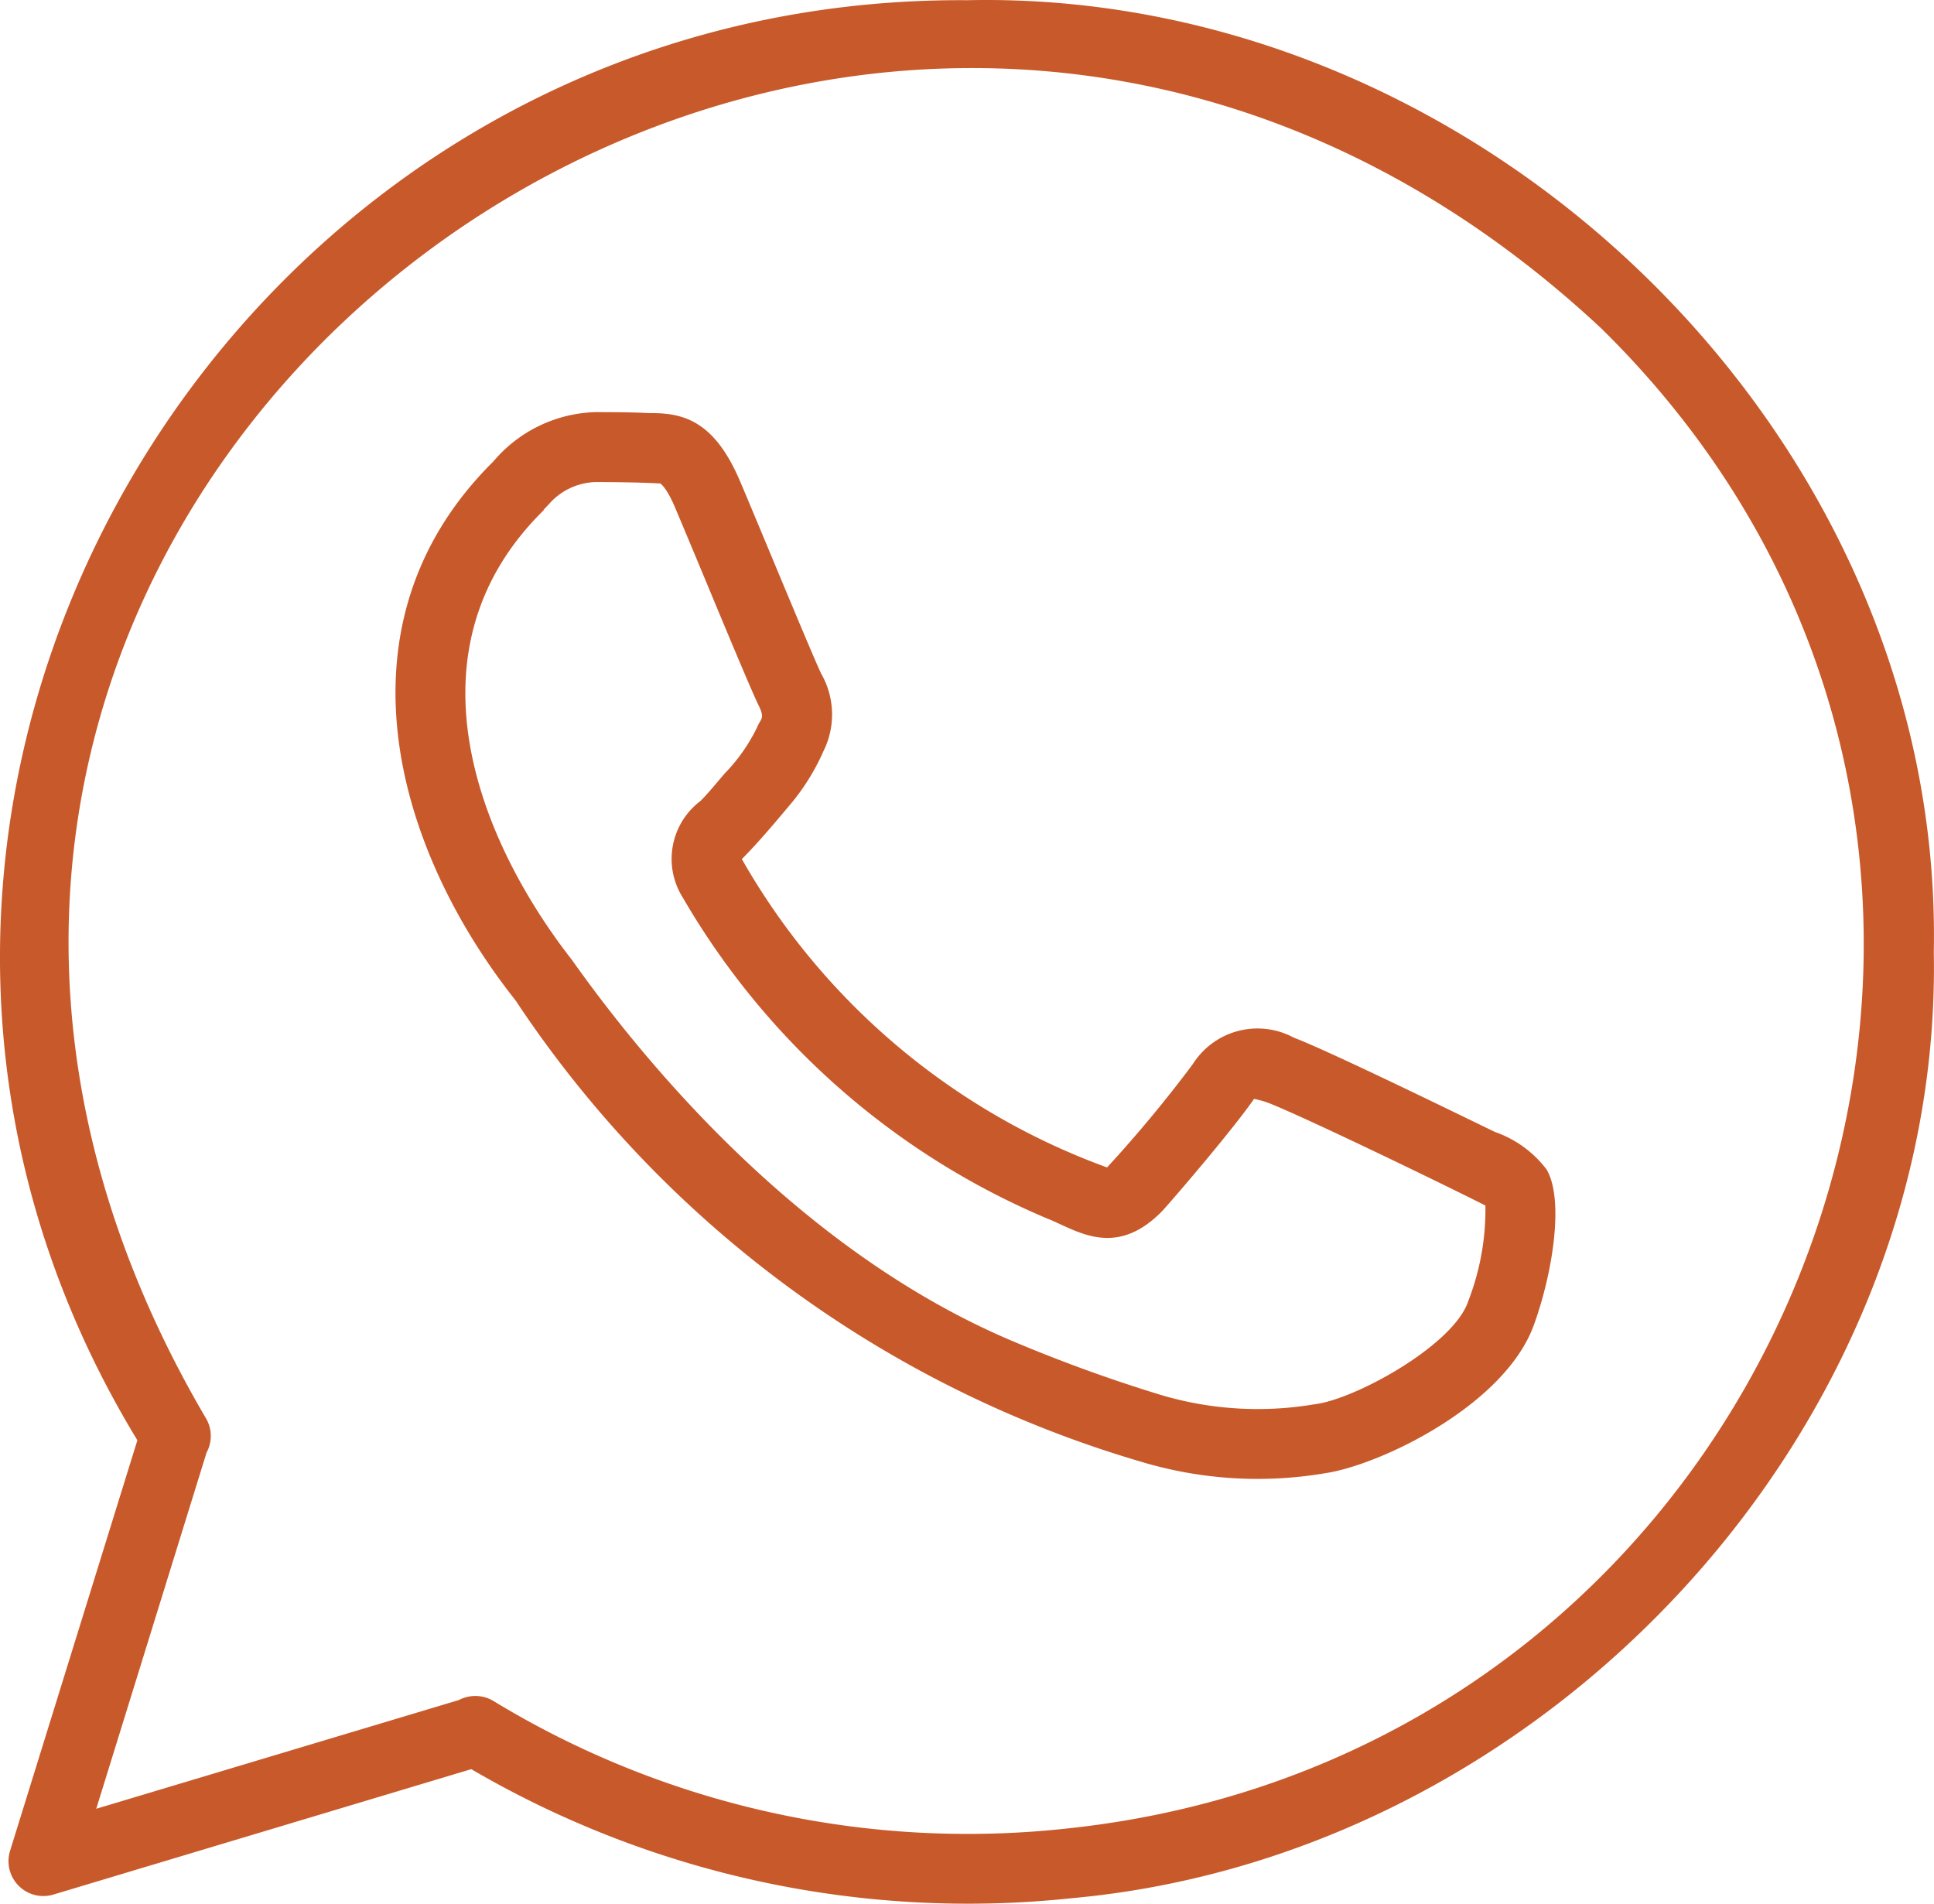 <svg xmlns="http://www.w3.org/2000/svg" width="38.362" height="37.757" viewBox="0 0 38.362 37.757"><g id="Group_34806" data-name="Group 34806" transform="translate(0 0)"><path id="Path_12" data-name="Path 12" d="M121.74,155.547a22.456,22.456,0,0,0,12.394,9.144,8.013,8.013,0,0,0,3.66.232c1.1-.163,3.566-1.348,4.143-2.94.385-1.064.6-2.507.25-3.088a2.187,2.187,0,0,0-1.016-.739c-.124-.055-3.233-1.585-3.995-1.872a1.518,1.518,0,0,0-2.005.526,25.994,25.994,0,0,1-1.7,2.048,13.742,13.742,0,0,1-7.244-6.116c.334-.336.671-.739.99-1.119a4.366,4.366,0,0,0,.626-1.016,1.631,1.631,0,0,0-.043-1.544c-.185-.385-1.273-3.031-1.622-3.846-.526-1.215-1.161-1.326-1.8-1.321-.348-.018-.747-.019-1.056-.019a2.75,2.75,0,0,0-2.025.98C118.108,148.01,119.277,152.44,121.74,155.547Zm.554-9.733.109-.115a1.278,1.278,0,0,1,.913-.435c.386,0,.891.006,1.293.028.012.008.128.087.289.467.147.347.363.864.59,1.409.6,1.447.978,2.34,1.071,2.524.137.277.036.263-.032.442a3.5,3.5,0,0,1-.647.917c-.169.2-.343.41-.477.541a1.439,1.439,0,0,0-.345,1.917,15.171,15.171,0,0,0,7.214,6.357c.569.218,1.349.831,2.3-.151.3-.332,1.4-1.619,1.815-2.217a1.829,1.829,0,0,1,.317.092c.768.31,3.314,1.54,4.272,2.023a5.016,5.016,0,0,1-.342,1.9c-.288.87-2.251,1.951-3.048,2.042a6.735,6.735,0,0,1-3.048-.185,30.208,30.208,0,0,1-2.97-1.08c-4.183-1.777-7.251-5.487-8.706-7.541-1.871-2.394-3.378-6.168-.561-8.931Z" transform="translate(-111.512 -135.703)" fill="#c8592a"></path><path id="Path_13" data-name="Path 13" d="M34.8,92.818a.691.691,0,0,0,.691.175l8.288-2.487a19.519,19.519,0,0,0,11.915,2.559c9.4-.852,17.272-9.3,17.095-18.766.2-10.236-8.959-19.1-19.173-18.878-14.654-.1-24.128,15.959-16.46,28.562l-2.525,8.142A.693.693,0,0,0,34.8,92.818Zm3.728-8.59a.692.692,0,0,0-.023-.7C27.839,65.33,51.027,47.756,66.2,61.937,76.787,72.348,70.193,90.177,55.55,91.688A18.1,18.1,0,0,1,44.22,89.155a.683.683,0,0,0-.361-.1.692.692,0,0,0-.325.08L36.34,91.292Z" transform="translate(-34.431 -55.417)" fill="#c8592a"></path></g></svg>